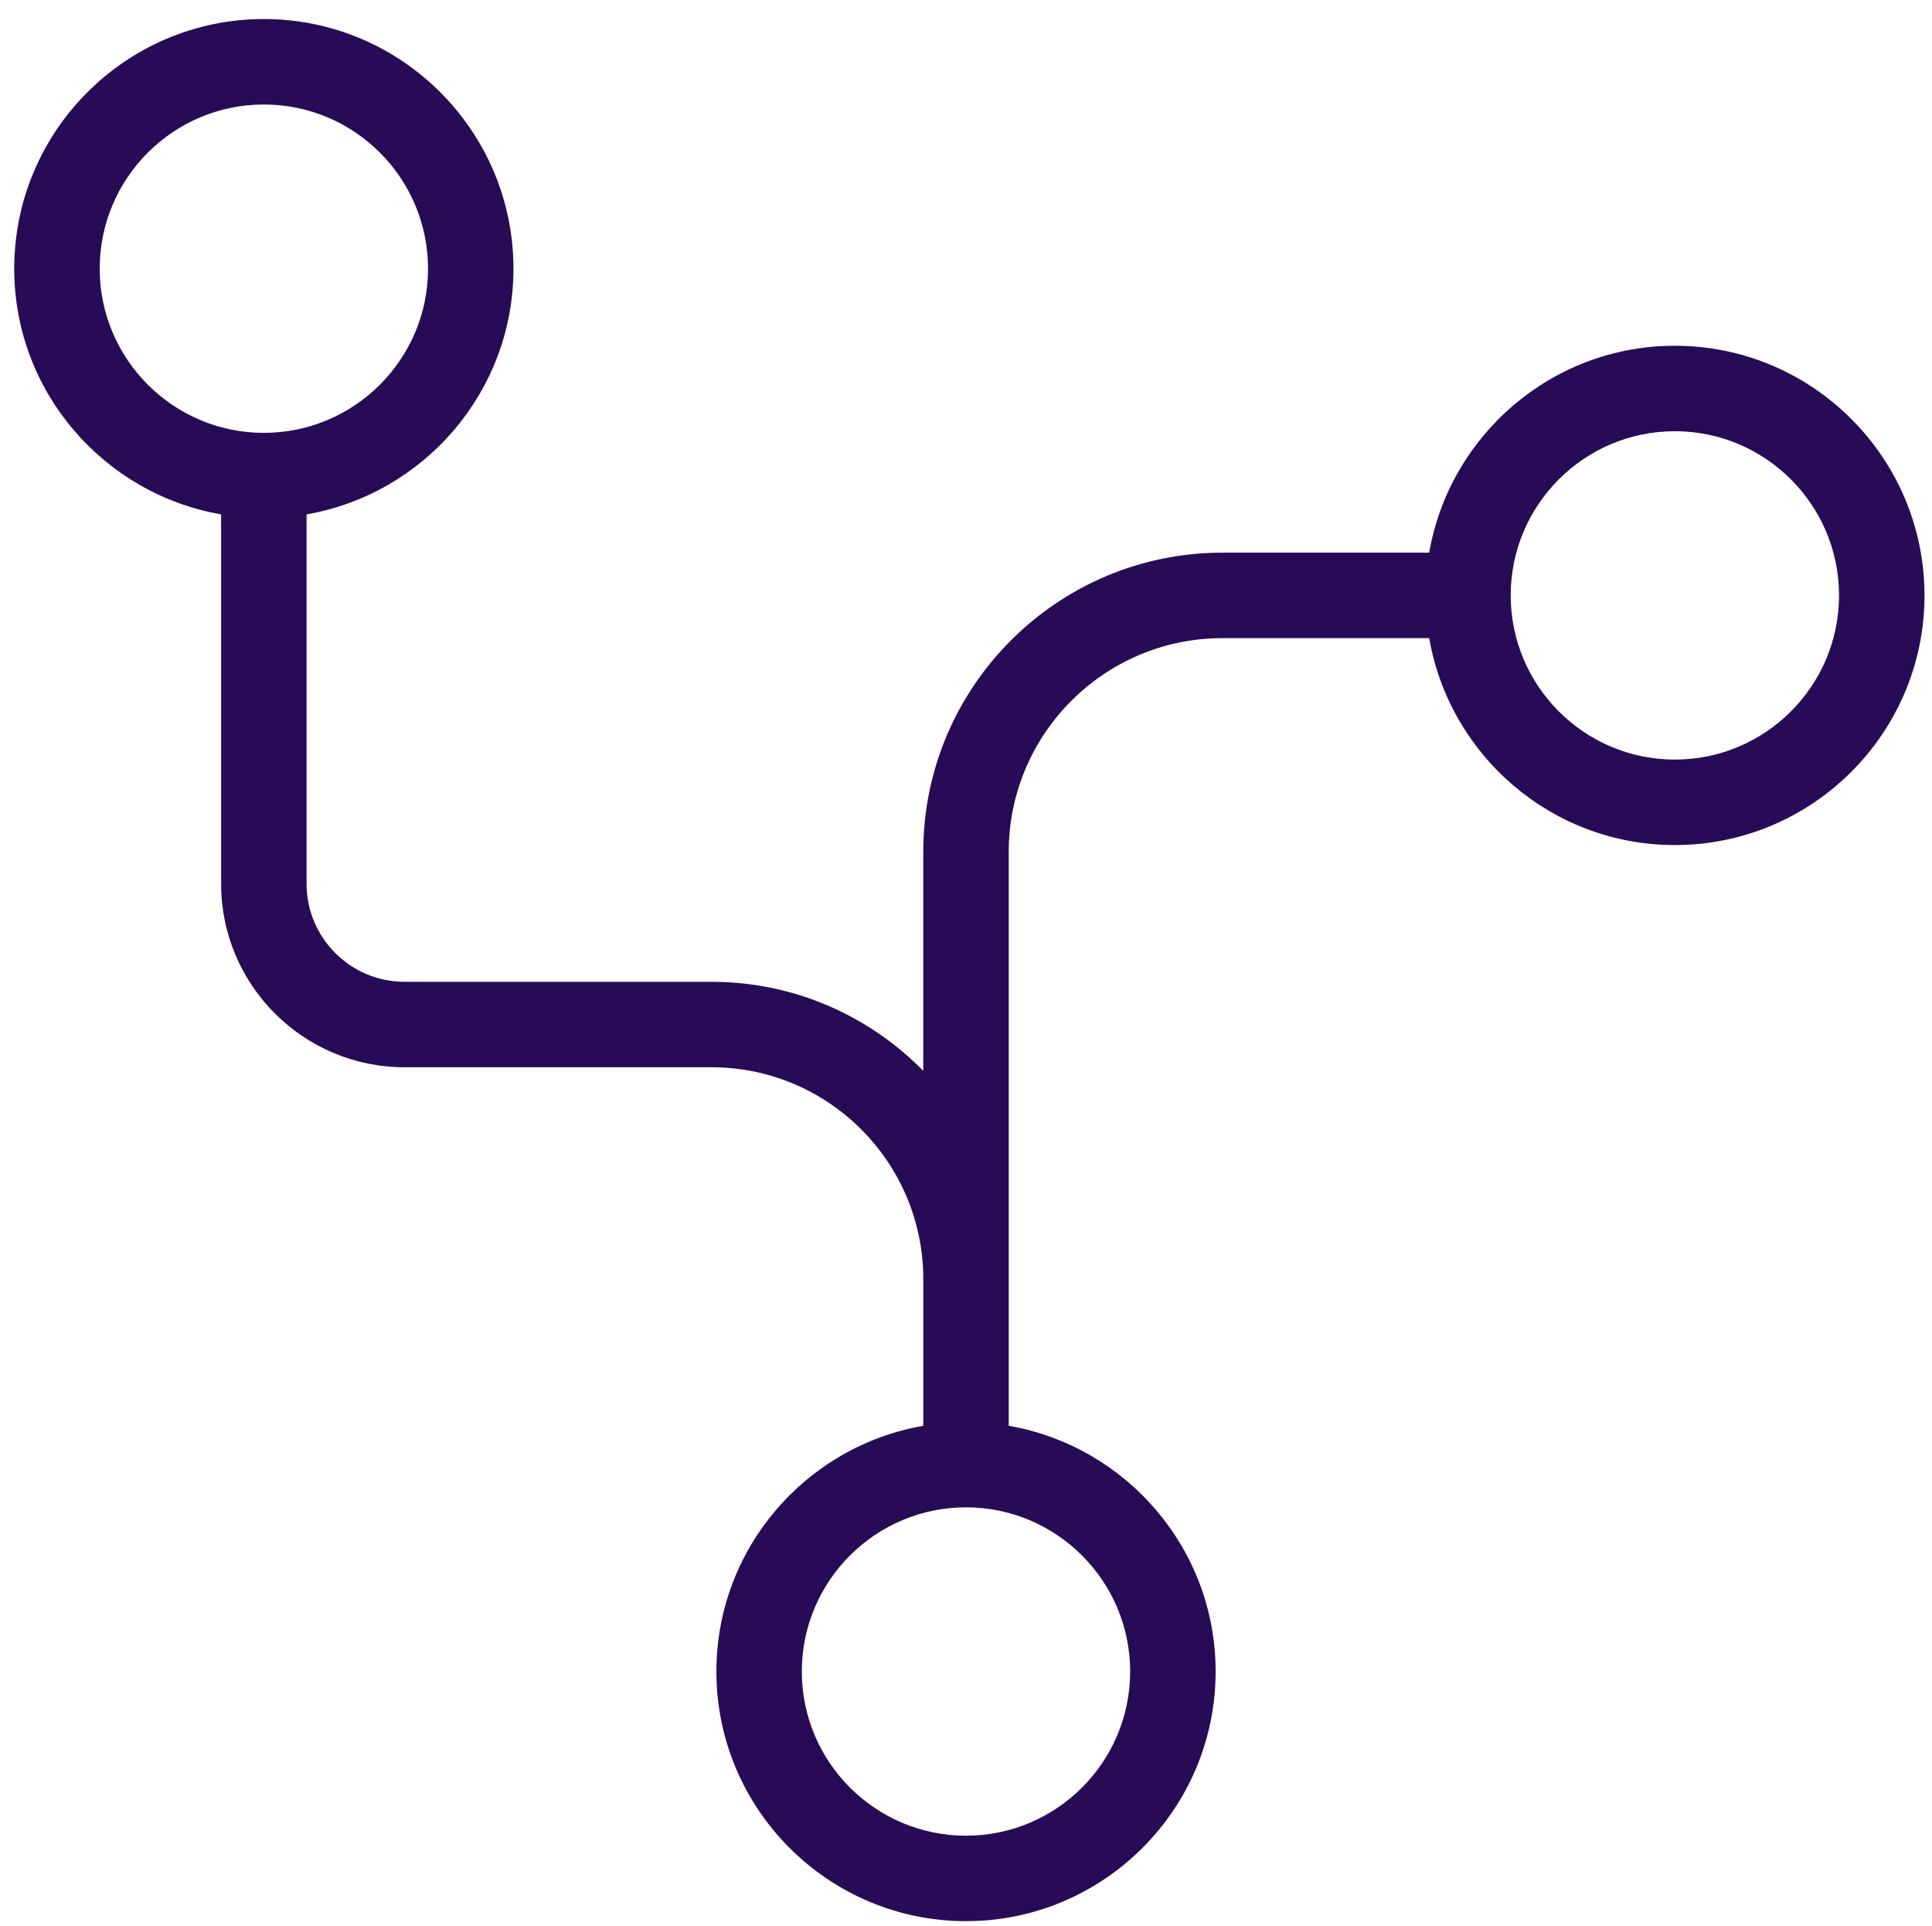 <?xml version="1.0" encoding="utf-8"?>
<!-- Generator: Adobe Illustrator 28.0.0, SVG Export Plug-In . SVG Version: 6.00 Build 0)  -->
<svg version="1.1" xmlns="http://www.w3.org/2000/svg" xmlns:xlink="http://www.w3.org/1999/xlink" x="0px" y="0px"
	 viewBox="0 0 90.441 90.139" style="enable-background:new 0 0 90.441 90.139;" xml:space="preserve">
<style type="text/css">
	.st0{fill:#280B56;}
</style>
<g id="Layer_1">
</g>
<g id="Layer_2">
	<path class="st0" d="M78.404,16.184c-5.76,0-10.548,4.193-11.501,9.685h-9.683c-7.72,0-14,6.28-14,14v10.254
		c-2.526-2.569-6.035-4.167-9.913-4.167H18.938c-2.529,0-4.587-2.058-4.587-4.586V24.077
		c5.492-0.953,9.685-5.741,9.685-11.501c0-6.443-5.242-11.685-11.685-11.685c-6.443,0-11.685,5.242-11.685,11.685
		c0,5.76,4.193,10.547,9.685,11.501v17.293c0,4.735,3.852,8.586,8.587,8.586h14.37
		c5.466,0,9.913,4.447,9.913,9.913v6.87c-5.492,0.953-9.685,5.74-9.685,11.501
		c0,6.443,5.242,11.685,11.685,11.685c6.443,0,11.685-5.241,11.685-11.685c0-5.76-4.193-10.548-9.685-11.501
		V39.87c0-5.514,4.486-10,10-10h9.683c0.953,5.492,5.74,9.685,11.501,9.685c6.443,0,11.685-5.242,11.685-11.685
		C90.089,21.426,84.848,16.184,78.404,16.184z M4.667,12.576c0-4.238,3.447-7.685,7.685-7.685
		c4.238,0,7.685,3.447,7.685,7.685c0,4.237-3.447,7.685-7.685,7.685C8.114,20.261,4.667,16.813,4.667,12.576z
		 M52.905,78.24c0,4.237-3.447,7.685-7.685,7.685s-7.685-3.447-7.685-7.685s3.447-7.685,7.685-7.685
		S52.905,74.003,52.905,78.24z M78.404,35.554c-4.237,0-7.685-3.447-7.685-7.685c0-4.238,3.447-7.685,7.685-7.685
		s7.685,3.447,7.685,7.685C86.089,32.107,82.642,35.554,78.404,35.554z"/>
</g>
</svg>
